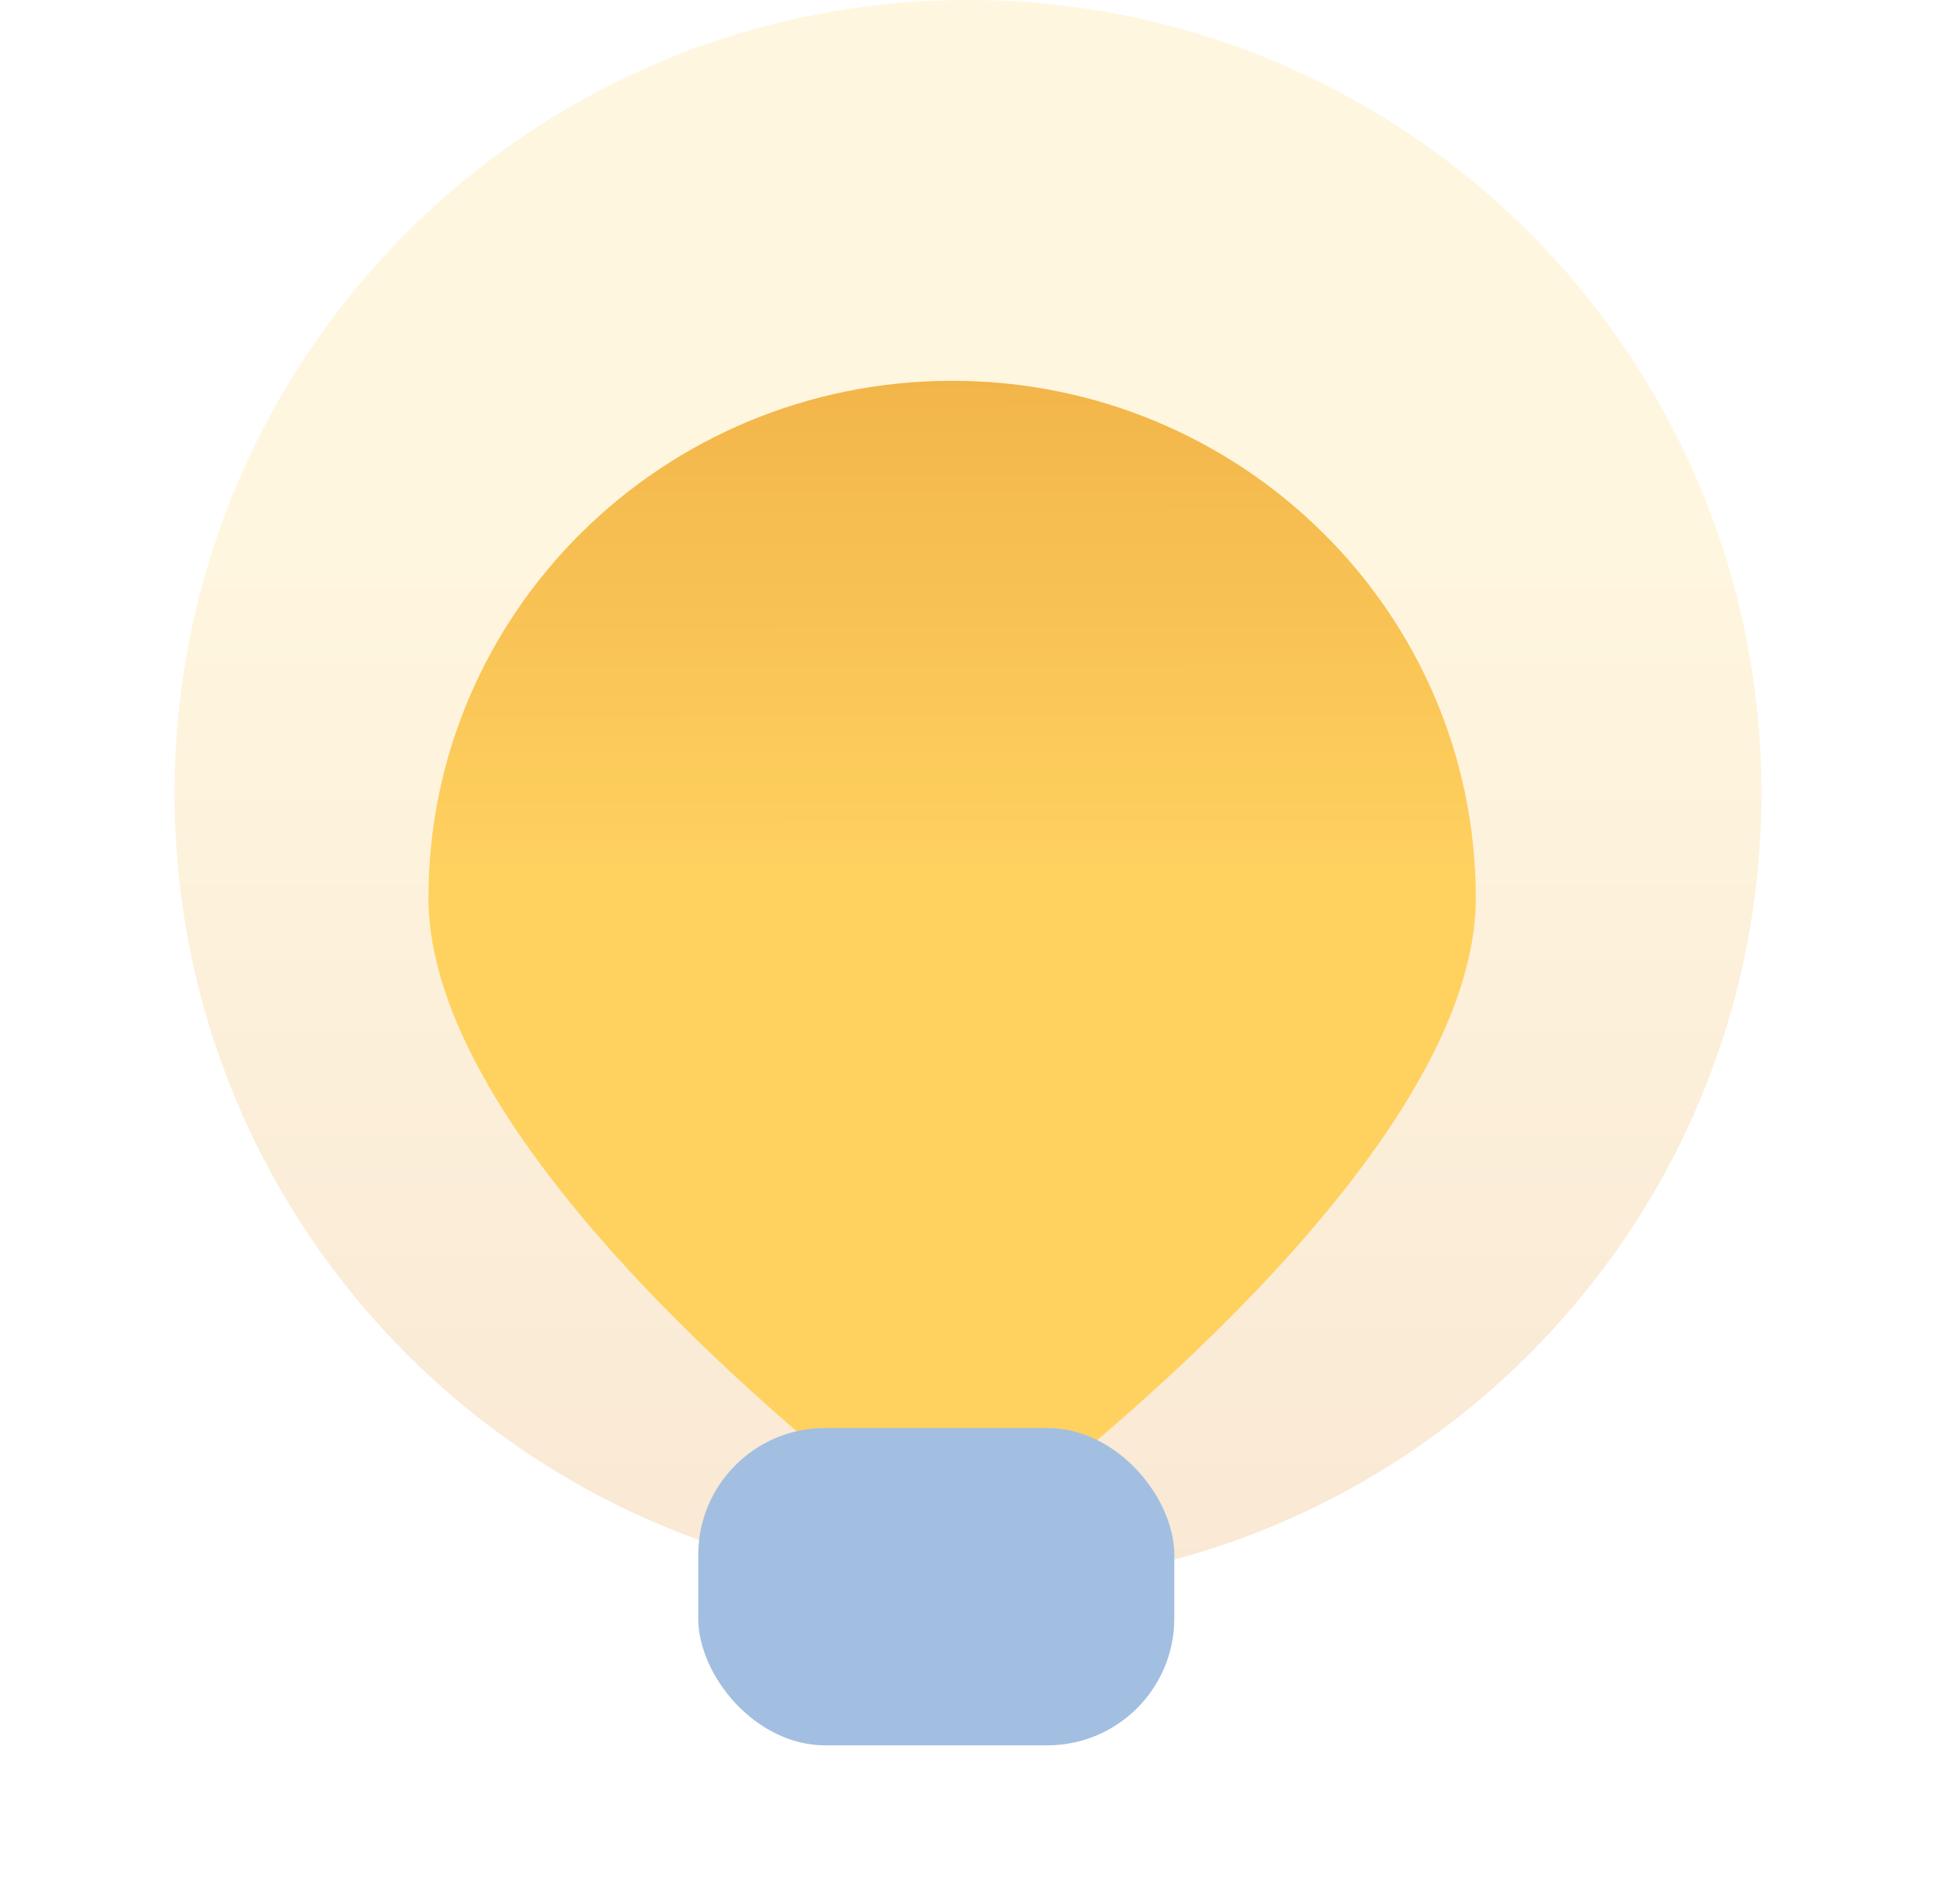 <svg width="61" height="60" viewBox="0 0 61 60" fill="none" xmlns="http://www.w3.org/2000/svg">
<path fill-rule="evenodd" clip-rule="evenodd" d="M30.5 50C44.307 50 55.5 38.807 55.5 25C55.5 11.193 44.307 0 30.5 0C16.693 0 5.5 11.193 5.5 25C5.5 38.807 16.693 50 30.5 50Z" fill="url(#paint0_linear_12920_2670)" fill-opacity="0.2"/>
<path d="M13.5 28.298C13.5 19.297 20.887 12 30 12C39.113 12 46.5 19.297 46.5 28.298C46.5 35.856 34.864 45.319 31.135 48.158C30.459 48.672 29.541 48.672 28.865 48.158C25.136 45.319 13.5 35.856 13.5 28.298Z" fill="url(#paint1_linear_12920_2670)"/>
<rect x="22" y="45" width="15" height="10" rx="4" fill="#A2BFE1"/>
<defs>
<linearGradient id="paint0_linear_12920_2670" x1="30.5" y1="17.378" x2="30.5" y2="50" gradientUnits="userSpaceOnUse">
<stop stop-color="#FFD260"/>
<stop offset="1" stop-color="#E08C29"/>
</linearGradient>
<linearGradient id="paint1_linear_12920_2670" x1="30.5" y1="50.5" x2="30.432" y2="-10.905" gradientUnits="userSpaceOnUse">
<stop offset="0.37" stop-color="#FFD260"/>
<stop offset="0.992" stop-color="#E08C29"/>
</linearGradient>
</defs>
</svg>

